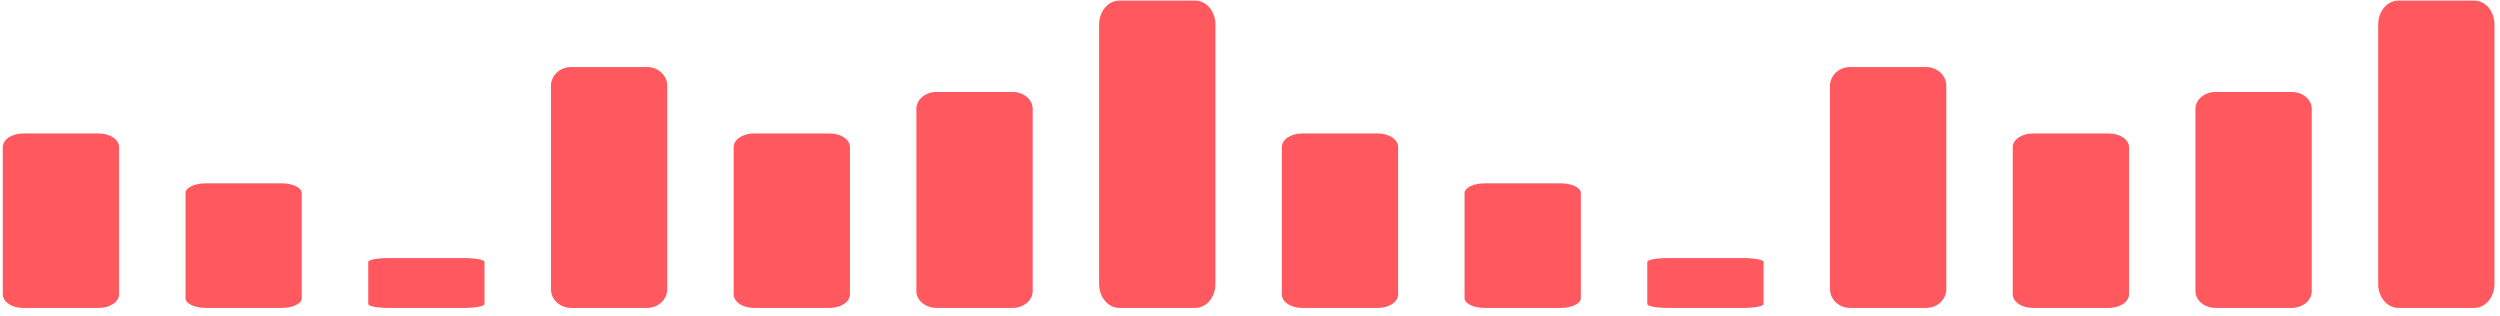 <svg width="301" height="38" viewBox="0 0 301 38" fill="none" xmlns="http://www.w3.org/2000/svg">
<path d="M11.91 37.073H2.757C2.114 37.072 1.498 36.9 1.044 36.595C0.59 36.289 0.334 35.875 0.333 35.443V17.702C0.334 17.27 0.59 16.856 1.044 16.55C1.498 16.245 2.114 16.073 2.757 16.073H11.91C12.553 16.073 13.169 16.245 13.623 16.55C14.077 16.856 14.333 17.27 14.334 17.702V35.443C14.333 35.875 14.077 36.289 13.623 36.595C13.169 36.9 12.553 37.072 11.91 37.073Z" fill="#FF585F"/>
<path d="M33.91 37.073H24.757C24.114 37.072 23.498 36.95 23.044 36.731C22.59 36.513 22.334 36.218 22.334 35.909V23.236C22.334 22.928 22.59 22.632 23.044 22.414C23.498 22.196 24.114 22.073 24.757 22.073H33.91C34.553 22.073 35.169 22.196 35.623 22.414C36.077 22.632 36.333 22.928 36.334 23.236V35.909C36.333 36.218 36.077 36.513 35.623 36.731C35.169 36.95 34.553 37.072 33.91 37.073Z" fill="#FF585F"/>
<path d="M55.91 37.073H46.757C46.114 37.073 45.498 37.023 45.044 36.936C44.59 36.849 44.334 36.731 44.334 36.607V31.538C44.334 31.415 44.59 31.297 45.044 31.209C45.498 31.122 46.114 31.073 46.757 31.073H55.91C56.553 31.073 57.169 31.122 57.623 31.209C58.077 31.297 58.333 31.415 58.334 31.538V36.607C58.333 36.731 58.077 36.849 57.623 36.936C57.169 37.023 56.553 37.073 55.91 37.073Z" fill="#FF585F"/>
<path d="M77.91 37.073H68.757C68.114 37.072 67.498 36.835 67.044 36.413C66.59 35.991 66.334 35.419 66.334 34.823V10.323C66.334 9.726 66.59 9.154 67.044 8.732C67.498 8.311 68.114 8.073 68.757 8.073H77.91C78.553 8.073 79.169 8.311 79.623 8.732C80.077 9.154 80.333 9.726 80.334 10.323V34.823C80.333 35.419 80.077 35.991 79.623 36.413C79.169 36.835 78.553 37.072 77.91 37.073Z" fill="#FF585F"/>
<path d="M99.91 37.073H90.757C90.114 37.072 89.498 36.9 89.044 36.595C88.59 36.289 88.334 35.875 88.334 35.443V17.702C88.334 17.27 88.59 16.856 89.044 16.55C89.498 16.245 90.114 16.073 90.757 16.073H99.91C100.553 16.073 101.169 16.245 101.623 16.55C102.077 16.856 102.333 17.27 102.333 17.702V35.443C102.333 35.875 102.077 36.289 101.623 36.595C101.169 36.9 100.553 37.072 99.91 37.073Z" fill="#FF585F"/>
<path d="M121.91 37.073H112.757C112.114 37.072 111.498 36.859 111.044 36.481C110.59 36.103 110.334 35.59 110.333 35.056V13.09C110.334 12.555 110.59 12.042 111.044 11.664C111.498 11.286 112.114 11.073 112.757 11.073H121.91C122.553 11.073 123.169 11.286 123.623 11.664C124.077 12.042 124.333 12.555 124.333 13.09V35.056C124.333 35.59 124.077 36.103 123.623 36.481C123.169 36.859 122.553 37.072 121.91 37.073Z" fill="#FF585F"/>
<path d="M143.91 37.073H134.757C134.114 37.072 133.498 36.769 133.044 36.231C132.59 35.693 132.334 34.963 132.333 34.202V2.943C132.334 2.182 132.59 1.453 133.044 0.914C133.498 0.376 134.114 0.074 134.757 0.073H143.91C144.553 0.074 145.169 0.376 145.623 0.914C146.077 1.453 146.333 2.182 146.333 2.943V34.202C146.333 34.963 146.077 35.693 145.623 36.231C145.169 36.769 144.553 37.072 143.91 37.073Z" fill="#FF585F"/>
<path d="M165.91 37.073H156.757C156.114 37.072 155.498 36.9 155.044 36.595C154.59 36.289 154.334 35.875 154.333 35.443V17.702C154.334 17.27 154.59 16.856 155.044 16.55C155.498 16.245 156.114 16.073 156.757 16.073H165.91C166.553 16.073 167.169 16.245 167.623 16.55C168.077 16.856 168.333 17.27 168.333 17.702V35.443C168.333 35.875 168.077 36.289 167.623 36.595C167.169 36.9 166.553 37.072 165.91 37.073Z" fill="#FF585F"/>
<path d="M187.91 37.073H178.757C178.114 37.072 177.498 36.95 177.044 36.731C176.59 36.513 176.334 36.218 176.333 35.909V23.236C176.334 22.928 176.59 22.632 177.044 22.414C177.498 22.196 178.114 22.073 178.757 22.073H187.91C188.553 22.073 189.169 22.196 189.623 22.414C190.077 22.632 190.333 22.928 190.333 23.236V35.909C190.333 36.218 190.077 36.513 189.623 36.731C189.169 36.95 188.553 37.072 187.91 37.073Z" fill="#FF585F"/>
<path d="M209.91 37.073H200.757C200.114 37.073 199.498 37.023 199.044 36.936C198.59 36.849 198.334 36.731 198.333 36.607V31.538C198.334 31.415 198.59 31.297 199.044 31.209C199.498 31.122 200.114 31.073 200.757 31.073H209.91C210.553 31.073 211.169 31.122 211.623 31.209C212.077 31.297 212.333 31.415 212.333 31.538V36.607C212.333 36.731 212.077 36.849 211.623 36.936C211.169 37.023 210.553 37.073 209.91 37.073Z" fill="#FF585F"/>
<path d="M231.91 37.073H222.757C222.114 37.072 221.498 36.835 221.044 36.413C220.59 35.991 220.334 35.419 220.333 34.823V10.323C220.334 9.726 220.59 9.154 221.044 8.732C221.498 8.311 222.114 8.073 222.757 8.073H231.91C232.553 8.073 233.169 8.311 233.623 8.732C234.077 9.154 234.333 9.726 234.333 10.323V34.823C234.333 35.419 234.077 35.991 233.623 36.413C233.169 36.835 232.553 37.072 231.91 37.073Z" fill="#FF585F"/>
<path d="M253.91 37.073H244.757C244.114 37.072 243.498 36.9 243.044 36.595C242.59 36.289 242.334 35.875 242.333 35.443V17.702C242.334 17.27 242.59 16.856 243.044 16.55C243.498 16.245 244.114 16.073 244.757 16.073H253.91C254.553 16.073 255.169 16.245 255.623 16.55C256.077 16.856 256.333 17.27 256.333 17.702V35.443C256.333 35.875 256.077 36.289 255.623 36.595C255.169 36.9 254.553 37.072 253.91 37.073Z" fill="#FF585F"/>
<path d="M275.91 37.073H266.757C266.114 37.072 265.498 36.859 265.044 36.481C264.59 36.103 264.334 35.59 264.333 35.056V13.09C264.334 12.555 264.59 12.042 265.044 11.664C265.498 11.286 266.114 11.073 266.757 11.073H275.91C276.553 11.073 277.169 11.286 277.623 11.664C278.077 12.042 278.333 12.555 278.333 13.09V35.056C278.333 35.59 278.077 36.103 277.623 36.481C277.169 36.859 276.553 37.072 275.91 37.073Z" fill="#FF585F"/>
<path d="M297.91 37.073H288.757C288.114 37.072 287.498 36.769 287.044 36.231C286.59 35.693 286.334 34.963 286.333 34.202V2.943C286.334 2.182 286.59 1.453 287.044 0.914C287.498 0.376 288.114 0.074 288.757 0.073H297.91C298.553 0.074 299.169 0.376 299.623 0.914C300.077 1.453 300.333 2.182 300.333 2.943V34.202C300.333 34.963 300.077 35.693 299.623 36.231C299.169 36.769 298.553 37.072 297.91 37.073Z" fill="#FF585F"/>
</svg>
